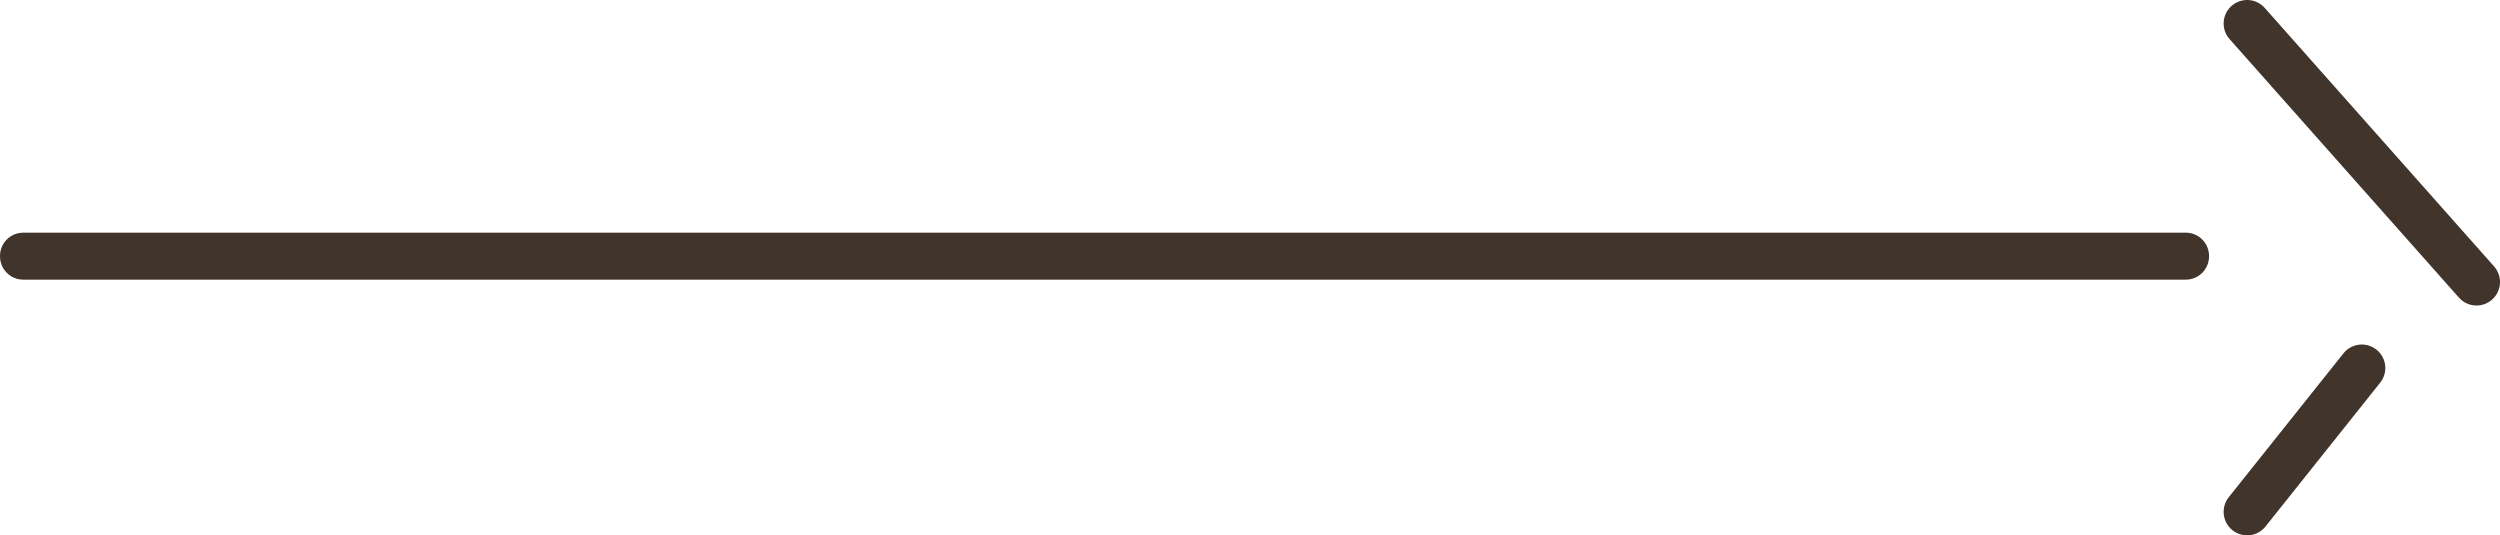 <?xml version="1.0" encoding="UTF-8"?>
<svg id="_レイヤー_2" data-name="レイヤー 2" xmlns="http://www.w3.org/2000/svg" viewBox="0 0 53.19 11.39">
  <defs>
    <style>
      .cls-1 {
        fill: none;
        stroke: #40342b;
        stroke-linecap: round;
        stroke-linejoin: round;
      }

      .cls-2 {
        fill: #40342b;
      }
    </style>
  </defs>
  <g id="contents">
    <g>
      <g>
        <line class="cls-1" x1="47.81" y1=".5" x2="52.69" y2="6"/>
        <line class="cls-1" x1="47.81" y1="10.89" x2="50.25" y2="7.83"/>
      </g>
      <path class="cls-2" d="m46.5,5.95H.5c-.28,0-.5-.22-.5-.5s.22-.5.5-.5h46c.28,0,.5.22.5.5s-.22.5-.5.5Z"/>
    </g>
  </g>
</svg>
